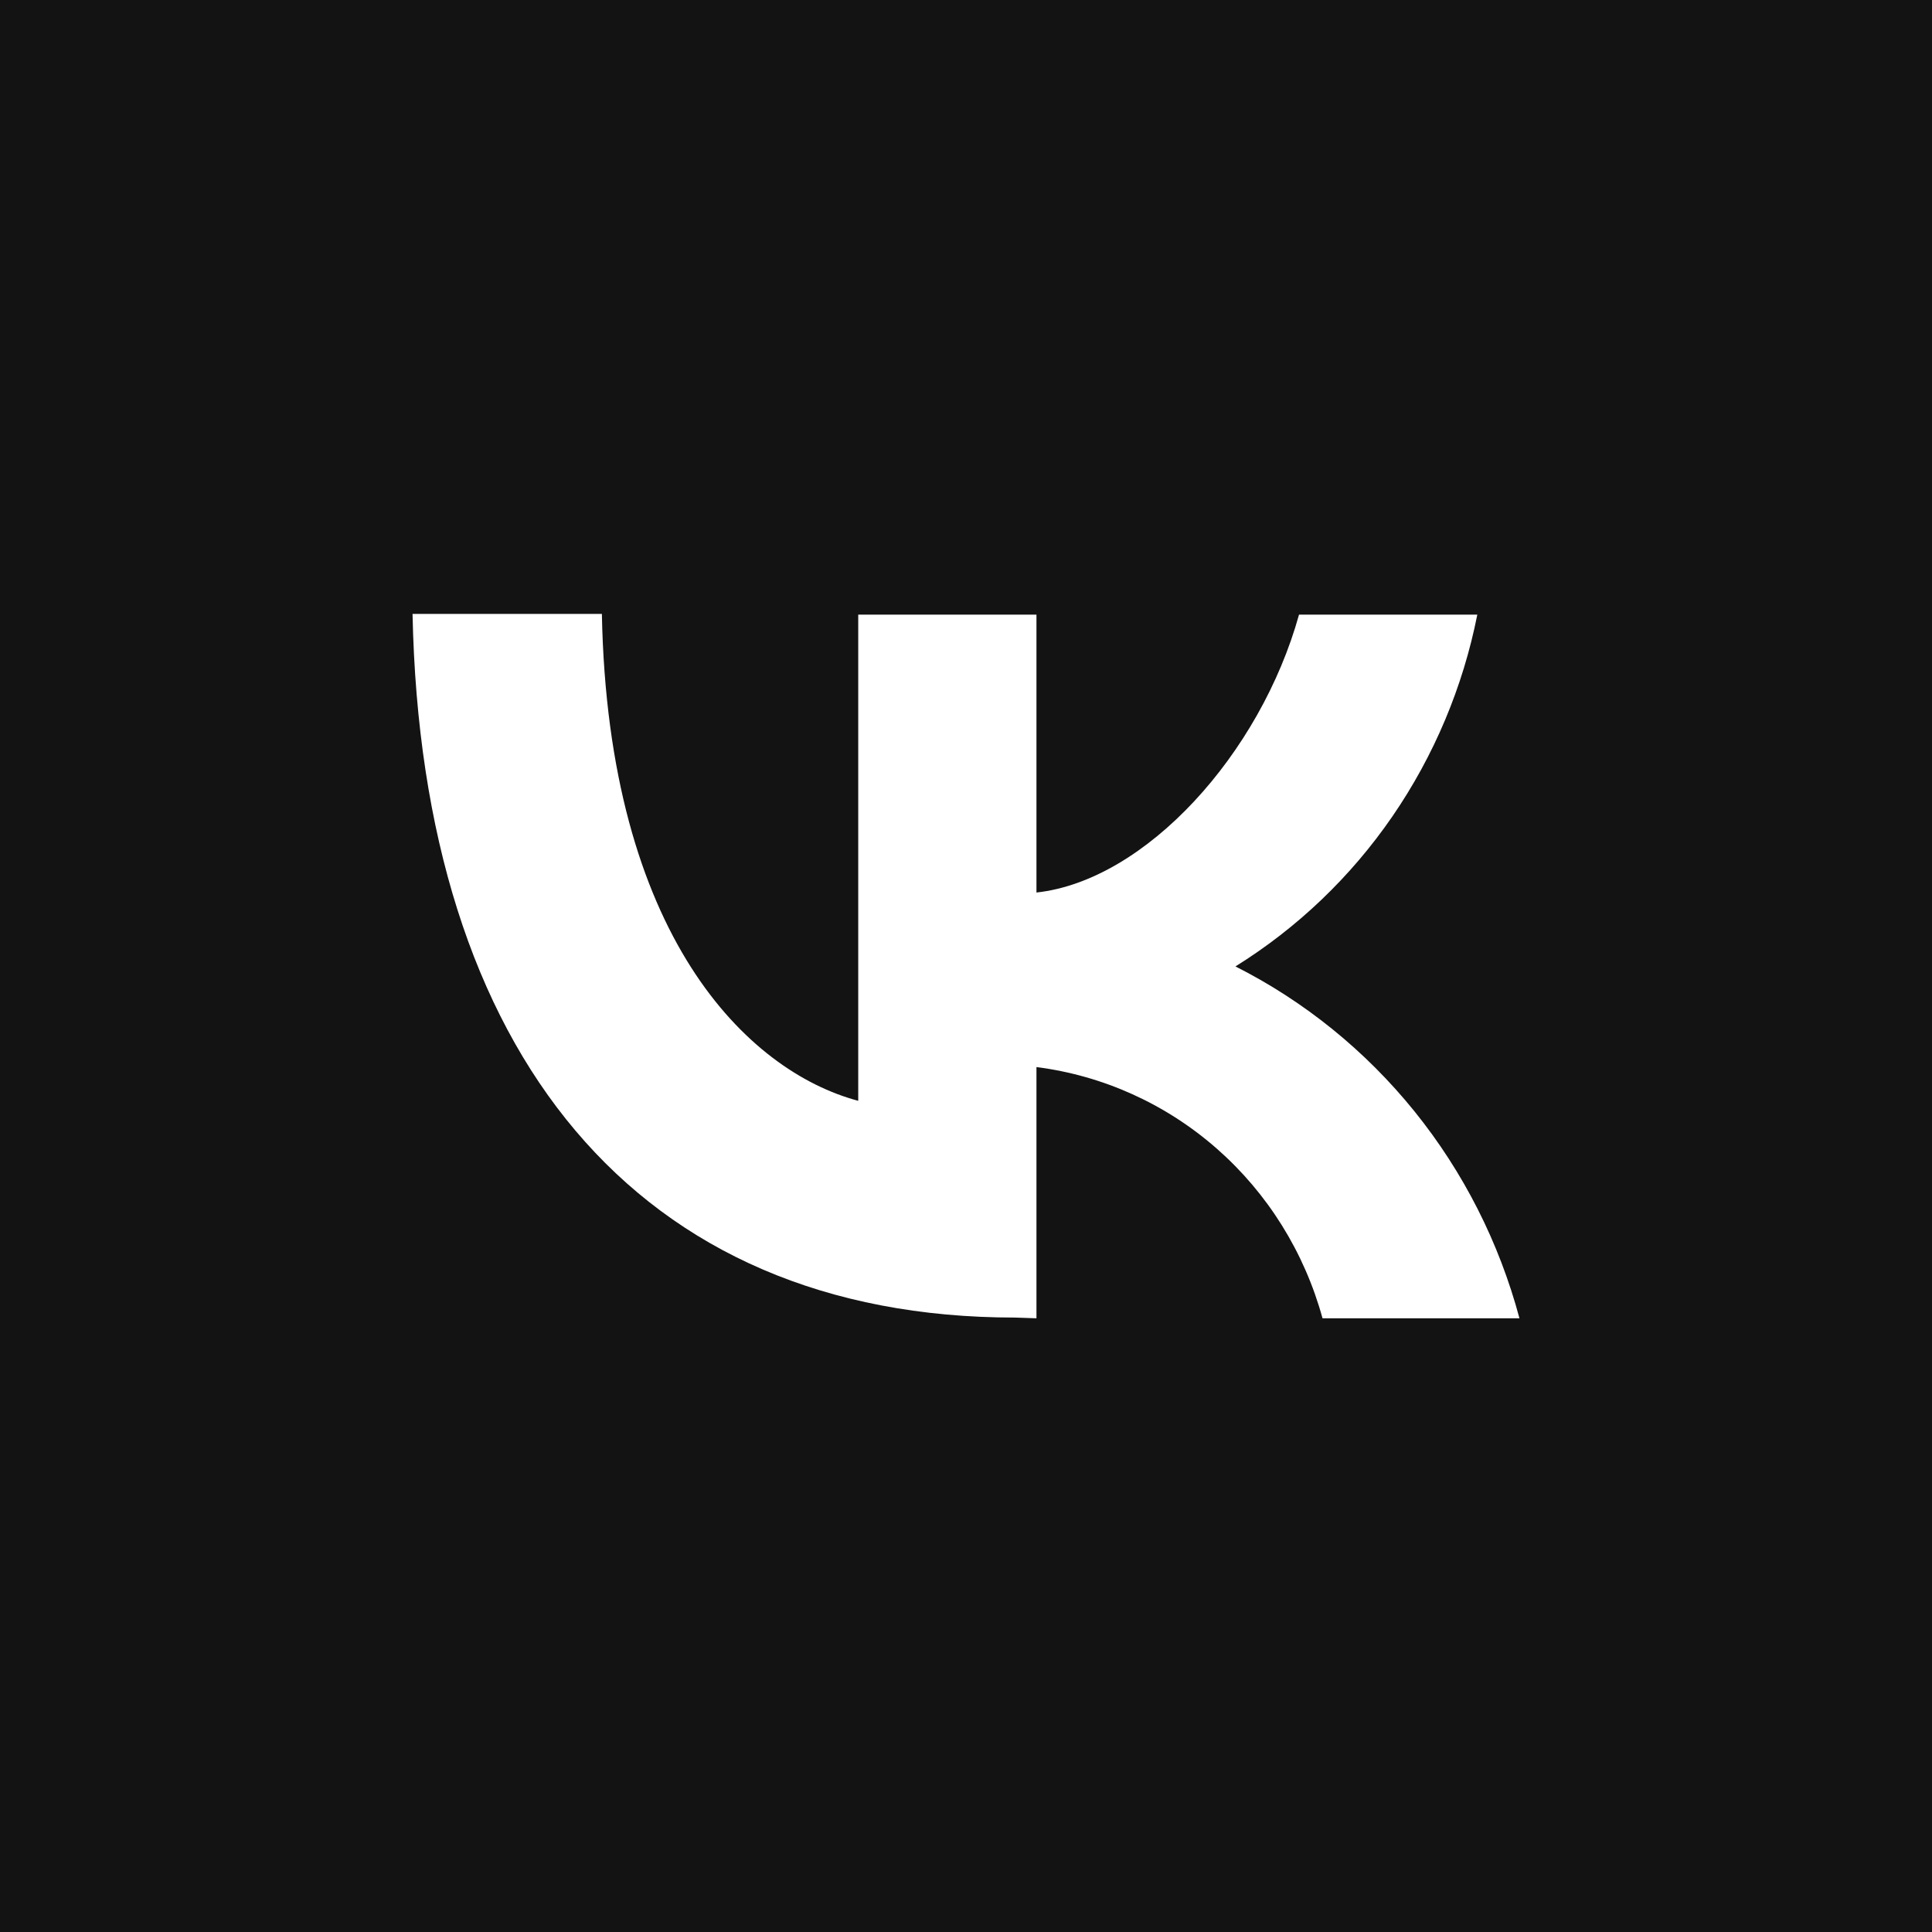 <svg width="32" height="32" viewBox="0 0 32 32" fill="none" xmlns="http://www.w3.org/2000/svg">
<rect width="32" height="32" fill="#131313"/>
<path d="M16.812 21.823C10.553 21.823 6.982 17.452 6.833 10.168H9.969C10.072 15.506 12.384 17.744 14.215 18.233V10.18H17.167V14.783C18.975 14.585 20.875 12.487 21.516 10.18H24.469C24.231 11.38 23.753 12.517 23.064 13.52C22.375 14.523 21.489 15.369 20.463 16.007C21.607 16.585 22.617 17.403 23.428 18.407C24.239 19.412 24.831 20.58 25.167 21.835H21.905C21.606 20.743 20.997 19.765 20.154 19.025C19.311 18.285 18.272 17.815 17.167 17.674V21.835L16.812 21.823Z" fill="white"/>
</svg>
